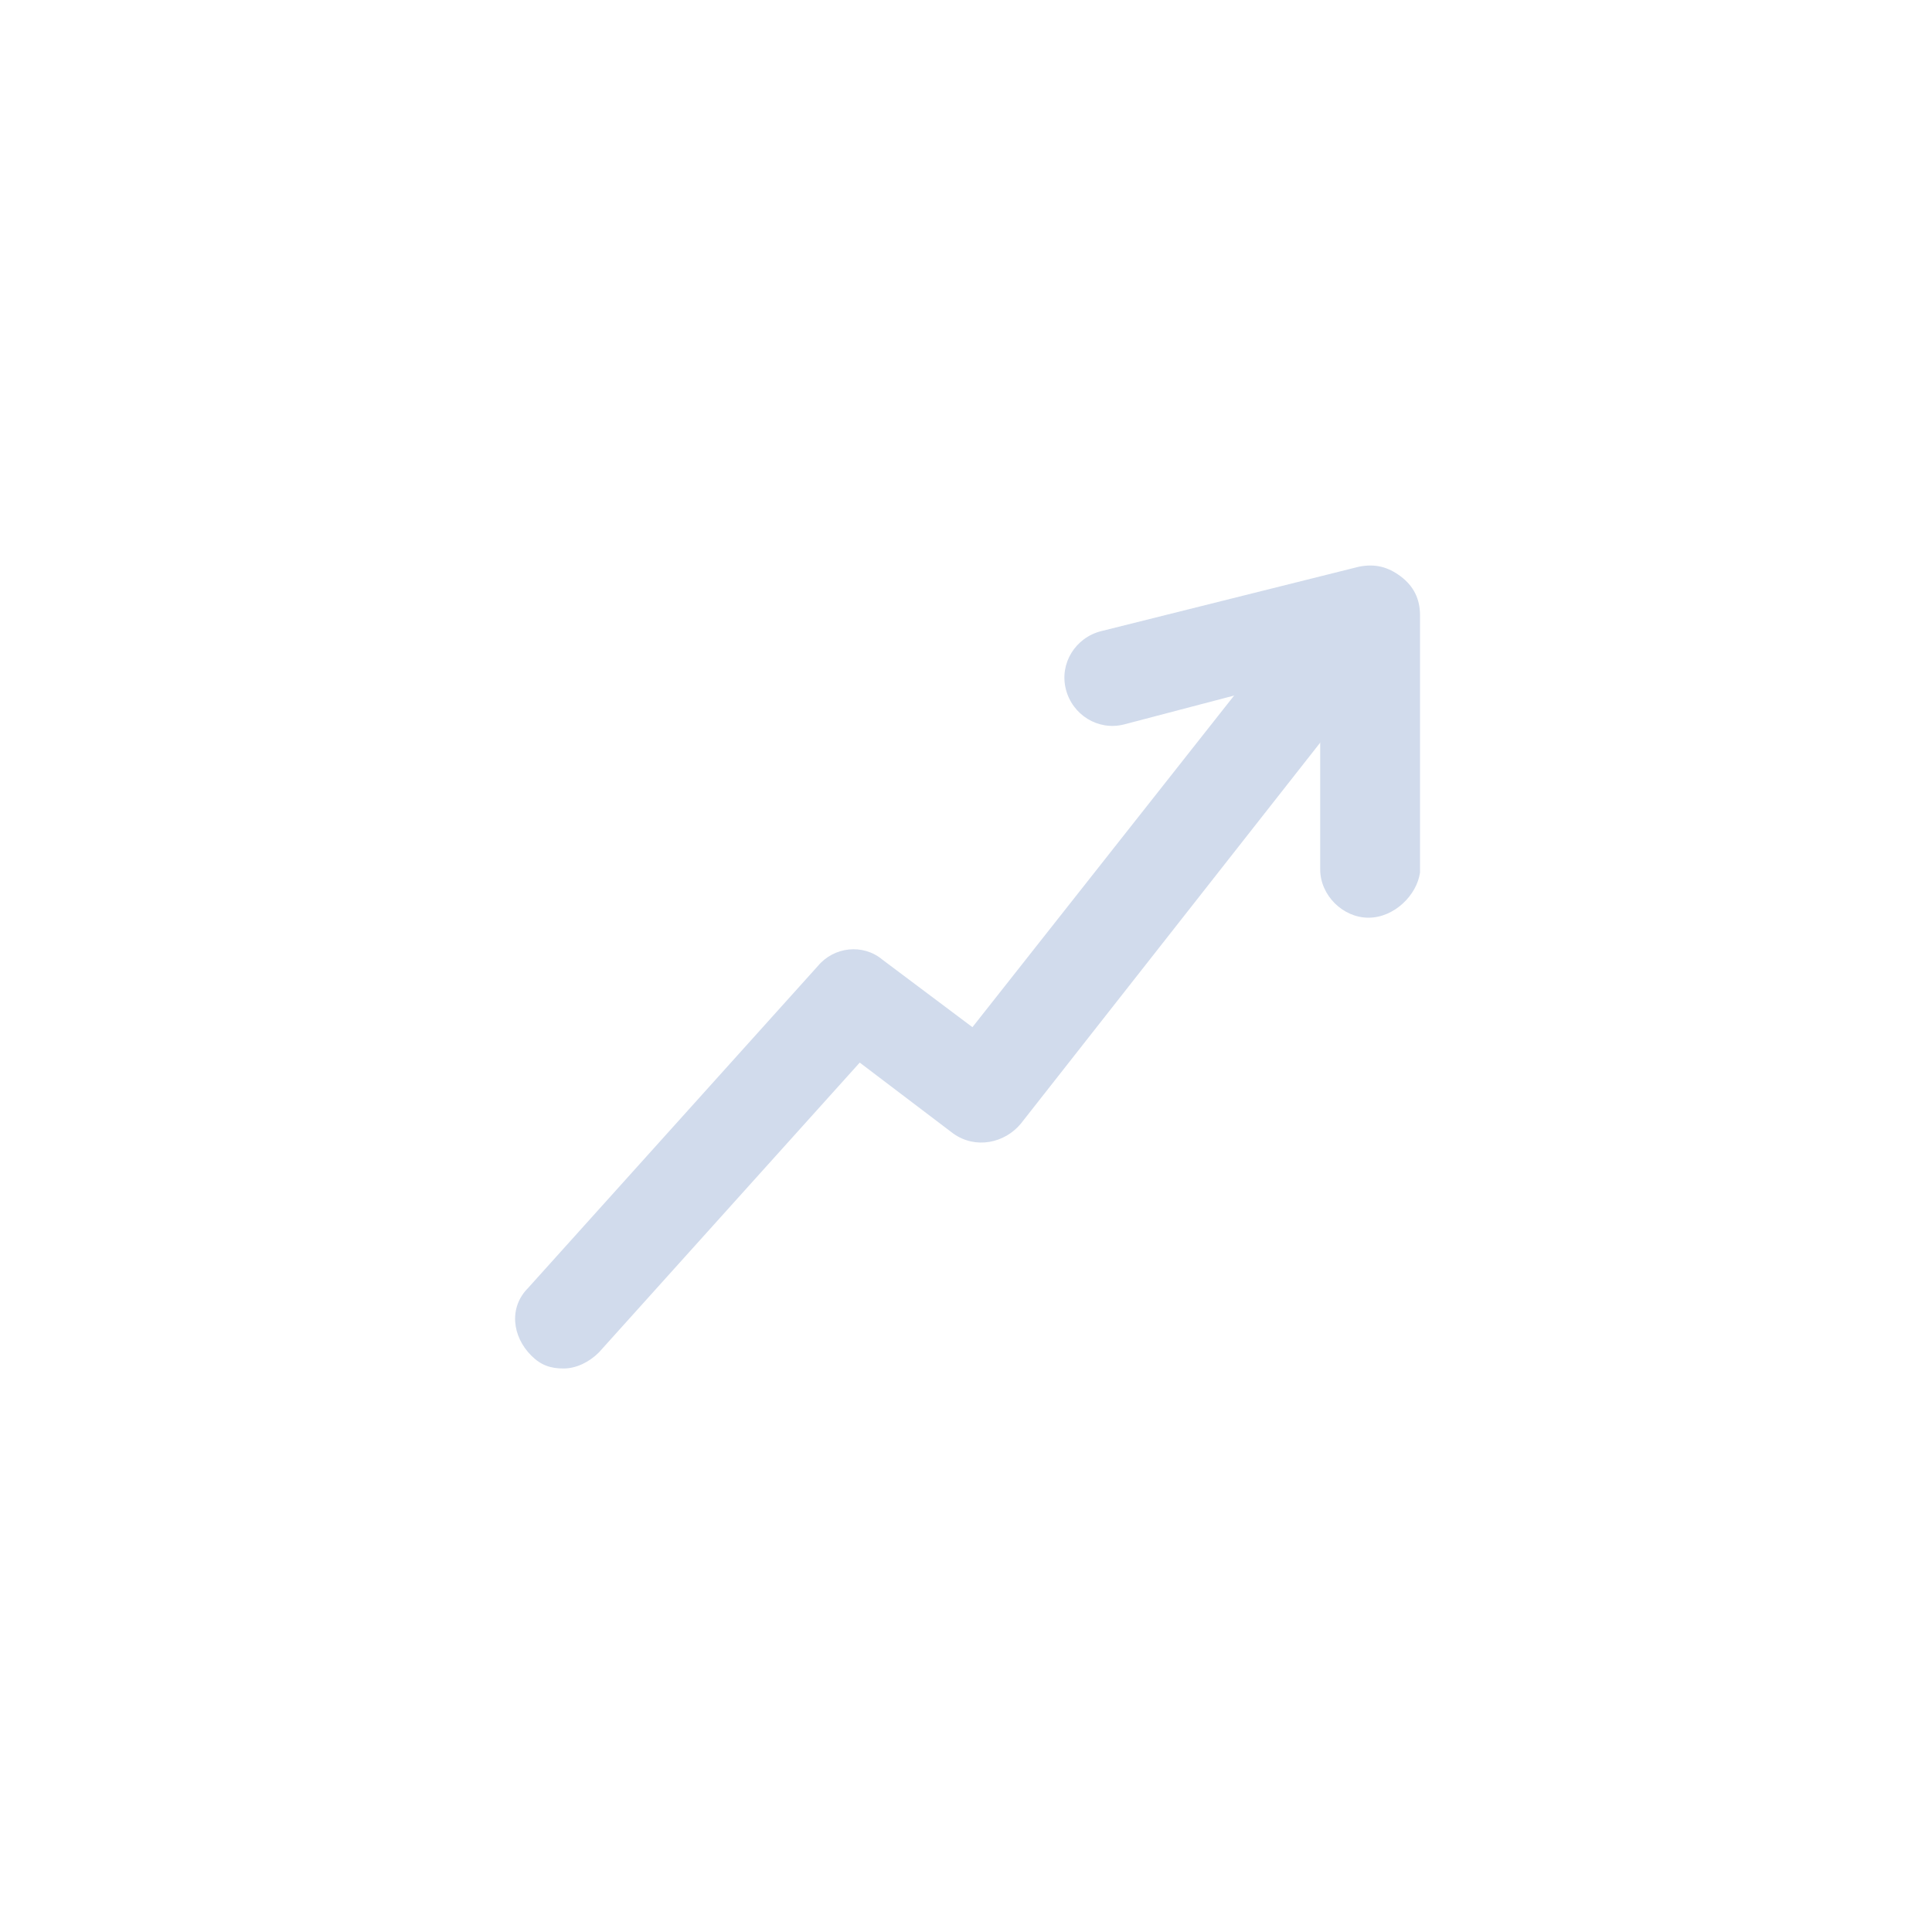 <?xml version="1.0" encoding="utf-8"?>
<!-- Generator: Adobe Illustrator 21.1.0, SVG Export Plug-In . SVG Version: 6.00 Build 0)  -->
<svg version="1.1" id="Слой_1" xmlns="http://www.w3.org/2000/svg" xmlns:xlink="http://www.w3.org/1999/xlink" x="0px" y="0px"
	 viewBox="0 0 60 60" style="enable-background:new 0 0 60 60;" xml:space="preserve">
<style type="text/css">
	.st0{fill:#D1DBEC;}
</style>
<title>sales_ic</title>
<g>
	<path class="st0" d="M17.5,42.5c-0.4,0-0.7-0.1-1-0.4c-0.6-0.6-0.7-1.5-0.1-2.1l9-10c0.5-0.6,1.4-0.7,2-0.2l2.8,2.1l10.1-12.8
		c0.5-0.7,1.5-0.8,2.1-0.3c0.7,0.5,0.8,1.5,0.3,2.1l-11,14c-0.5,0.6-1.4,0.8-2.1,0.3L26.7,33l-8.1,9C18.3,42.3,17.9,42.5,17.5,42.5z
		"/>
	<path class="st0" d="M42.5,28.5c-0.8,0-1.5-0.7-1.5-1.5v-6.1l-6.1,1.6c-0.8,0.2-1.6-0.3-1.8-1.1c-0.2-0.8,0.3-1.6,1.1-1.8l8-2
		c0.5-0.1,0.9,0,1.3,0.3c0.4,0.3,0.6,0.7,0.6,1.2v8C44,27.8,43.3,28.5,42.5,28.5z"/>
</g>
</svg>
